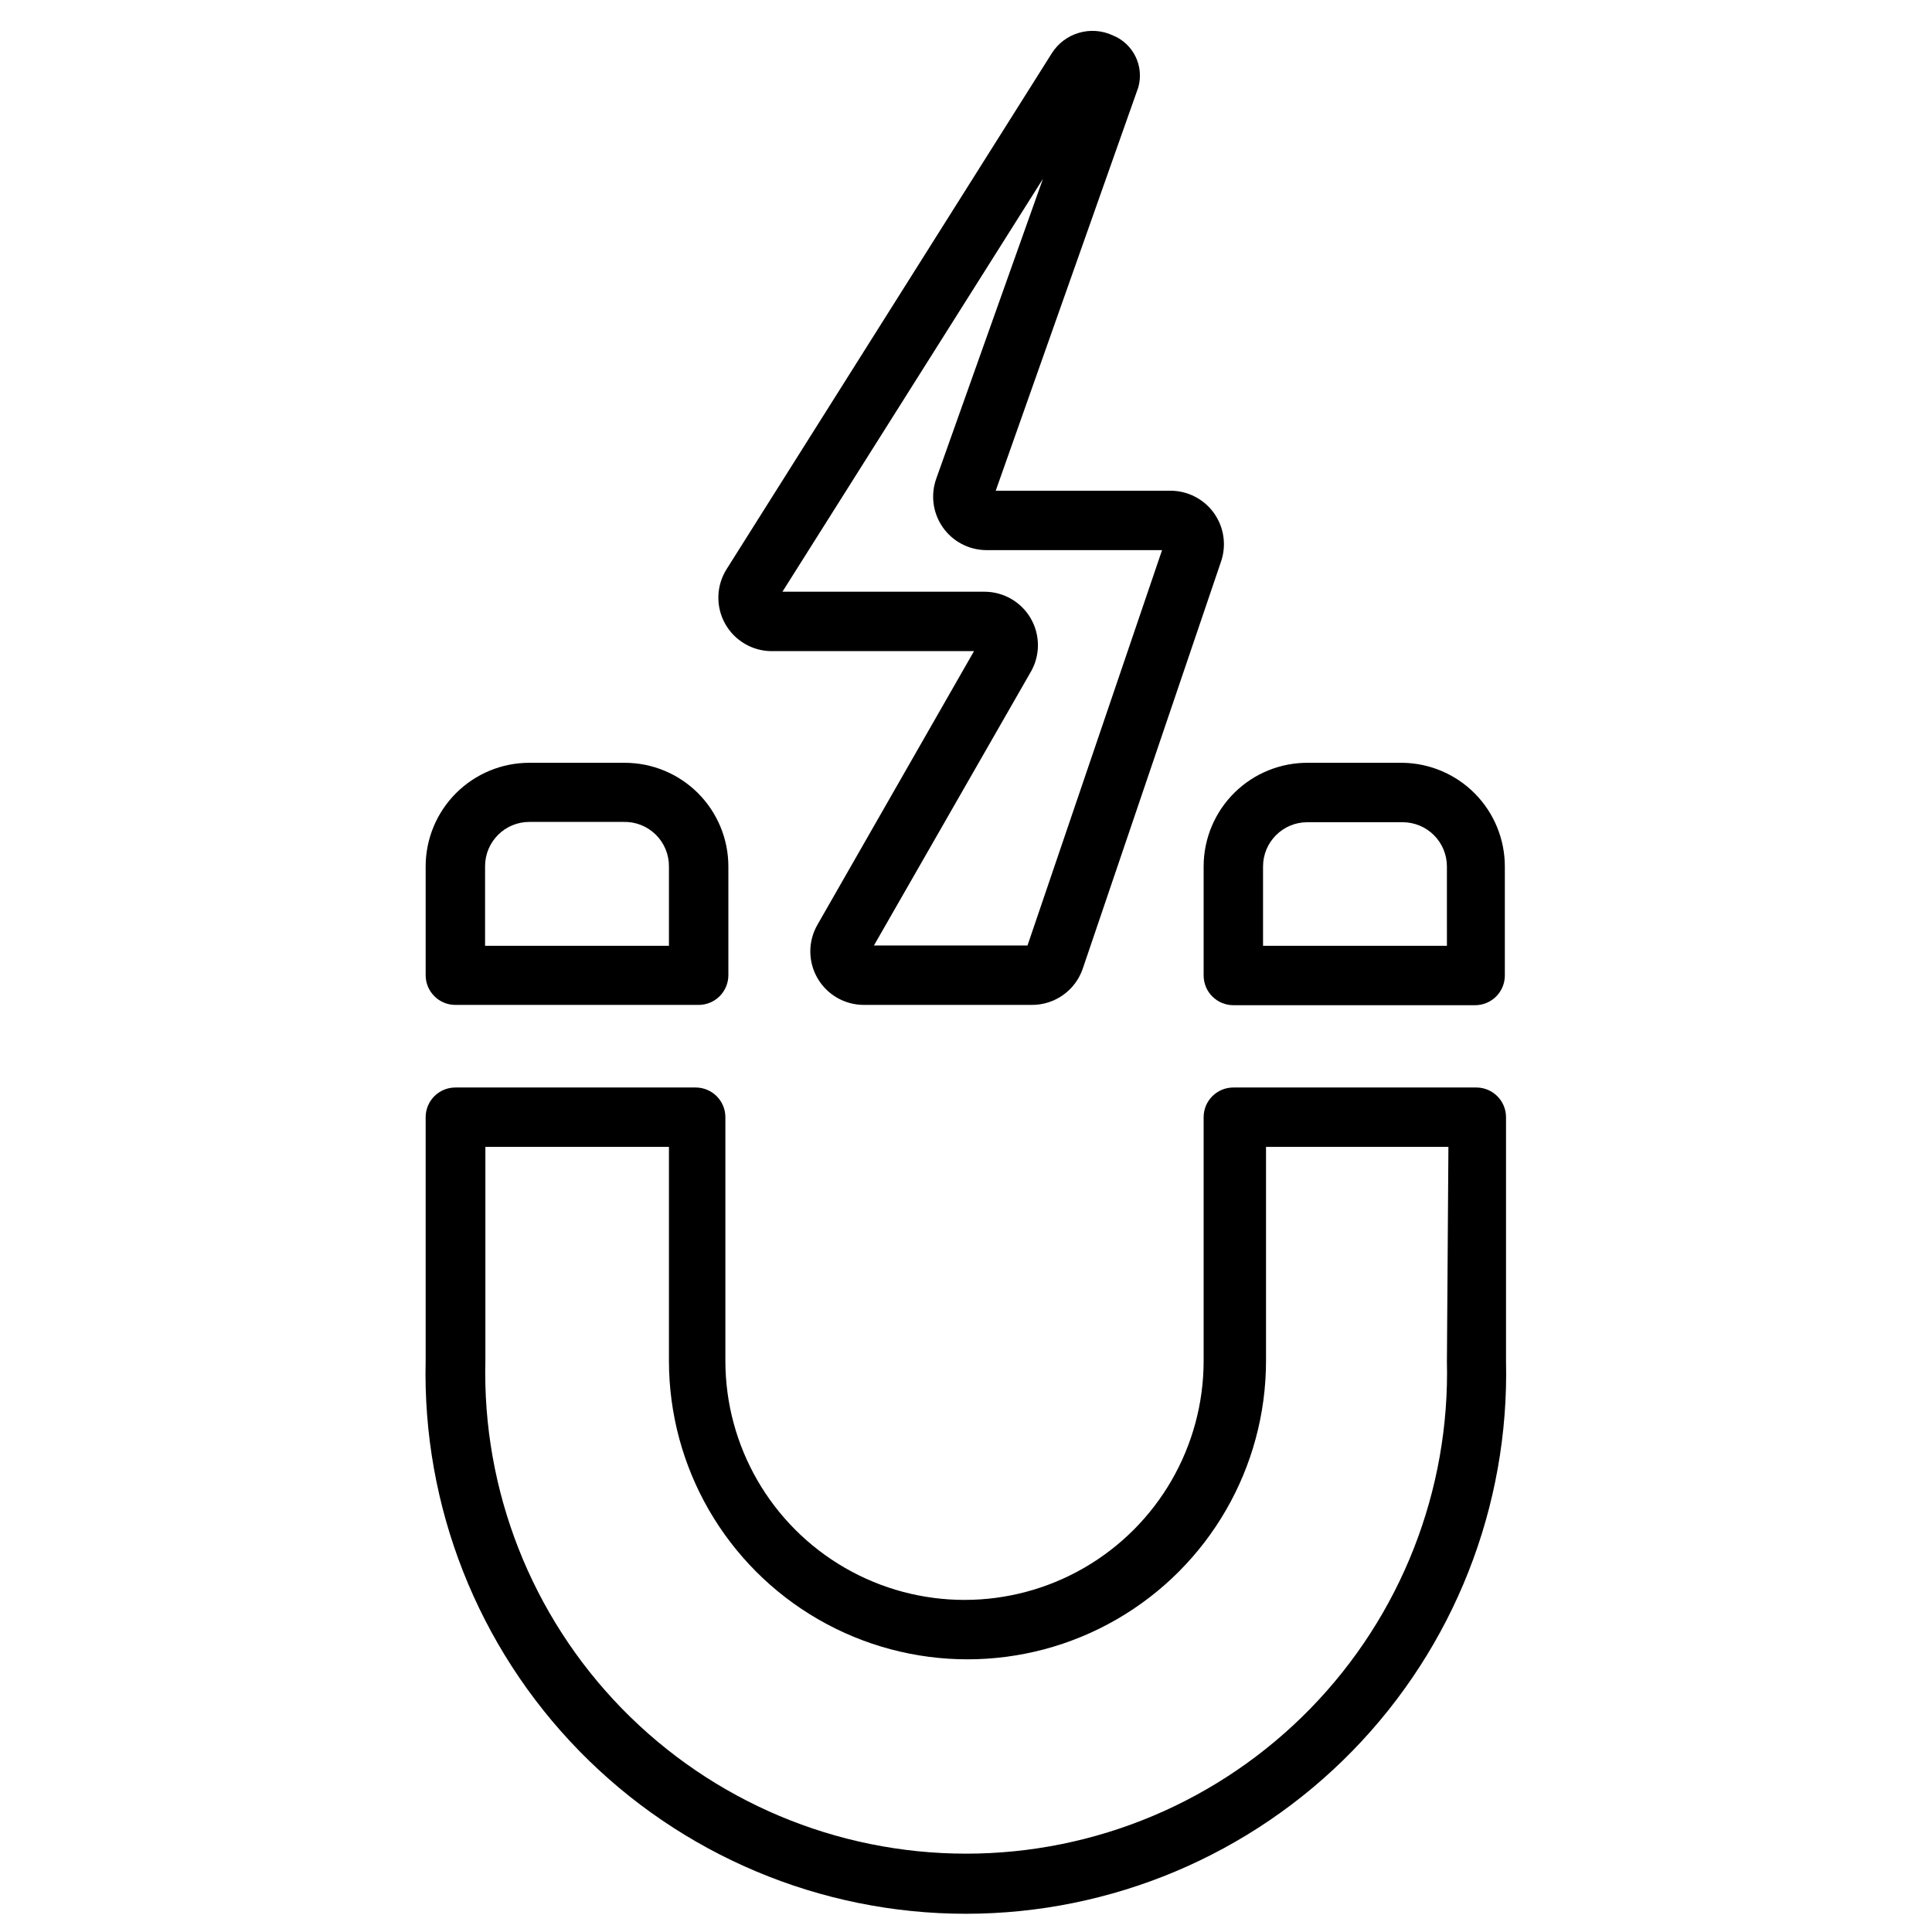 <?xml version="1.0" encoding="UTF-8"?>
<!-- Uploaded to: SVG Repo, www.svgrepo.com, Generator: SVG Repo Mixer Tools -->
<svg width="800px" height="800px" version="1.1" viewBox="144 144 512 512" xmlns="http://www.w3.org/2000/svg">
 <defs>
  <clipPath id="a">
   <path d="m256 432h288v219.9h-288z"/>
  </clipPath>
 </defs>
 <path d="m515.72 346.15h-24.879c-7.352-0.105-14.441 2.742-19.68 7.906-5.238 5.164-8.188 12.215-8.184 19.57v28.891-0.004c0 2.09 0.828 4.094 2.305 5.566 1.477 1.477 3.477 2.309 5.566 2.309h64.078c2.086 0 4.09-0.832 5.566-2.309 1.477-1.473 2.305-3.477 2.305-5.566v-28.887c0-7.219-2.84-14.148-7.906-19.289s-11.957-8.082-19.172-8.188zm11.73 48.492h-48.73v-21.016c0-6.481 5.25-11.73 11.73-11.73h25.27c3.109 0 6.094 1.234 8.293 3.434s3.434 5.184 3.434 8.297z"/>
 <g clip-path="url(#a)">
  <path d="m535.32 432.2h-64.473c-4.348 0-7.871 3.523-7.871 7.871v64.551c0 22.641-12.078 43.559-31.688 54.879-19.605 11.32-43.762 11.32-63.367 0-19.609-11.32-31.688-32.238-31.688-54.879v-64.551c0-2.086-0.828-4.09-2.305-5.566-1.477-1.477-3.481-2.305-5.566-2.305h-63.684c-4.348 0-7.875 3.523-7.875 7.871v64.551c-0.902 38.551 13.777 75.832 40.723 103.41 26.945 27.586 63.871 43.137 102.43 43.137 38.559 0 75.488-15.551 102.43-43.137 26.945-27.582 41.625-64.863 40.723-103.41v-64.551c0-4.316-3.477-7.828-7.793-7.871zm-7.871 72.422h-0.004c0.855 34.34-12.188 67.57-36.176 92.16-23.984 24.59-56.883 38.457-91.23 38.457-34.352 0-67.246-13.867-91.234-38.457-23.984-24.59-37.027-57.82-36.176-92.16v-56.68h48.648v56.68c0 28.266 15.078 54.383 39.559 68.516 24.477 14.133 54.637 14.133 79.113 0 24.477-14.133 39.559-40.25 39.559-68.516v-56.68h48.336z"/>
 </g>
 <path d="m264.68 410.31h64.469c2.09 0 4.094-0.832 5.566-2.309 1.477-1.477 2.309-3.477 2.309-5.566v-28.809c0-7.289-2.894-14.277-8.047-19.43-5.152-5.152-12.141-8.047-19.426-8.047h-25.27c-7.289 0-14.277 2.894-19.43 8.047-5.152 5.152-8.047 12.141-8.047 19.43v28.891-0.004c0.043 4.32 3.559 7.797 7.875 7.797zm7.871-36.762v-0.004c0-6.477 5.25-11.727 11.73-11.727h24.875c3.191-0.109 6.289 1.09 8.578 3.32 2.285 2.227 3.566 5.293 3.543 8.488v21.02l-48.727-0.004z"/>
 <path d="m348.52 316.55h53.609l-41.488 72.5c-2.531 4.387-2.531 9.789 0.004 14.176 2.535 4.383 7.215 7.082 12.277 7.082h44.555c6.086 0.02 11.504-3.848 13.465-9.605l36.684-108c1.445-4.34 0.711-9.109-1.973-12.809-2.688-3.703-6.996-5.879-11.57-5.848h-46.207l37.785-106.9c1.59-5.648-1.328-11.586-6.769-13.777-5.805-2.695-12.707-0.676-16.137 4.723l-86.199 136.74c-2.75 4.363-2.914 9.875-0.426 14.395 2.488 4.516 7.234 7.324 12.391 7.332zm71.871-125.16-28.262 79.43c-1.555 4.324-0.918 9.133 1.707 12.902 2.629 3.773 6.922 6.031 11.52 6.066h46.602l-35.66 104.78h-40.699l41.562-72.5h0.004c2.531-4.387 2.531-9.789-0.004-14.176-2.531-4.383-7.215-7.082-12.277-7.078h-53.531z"/>
</svg>